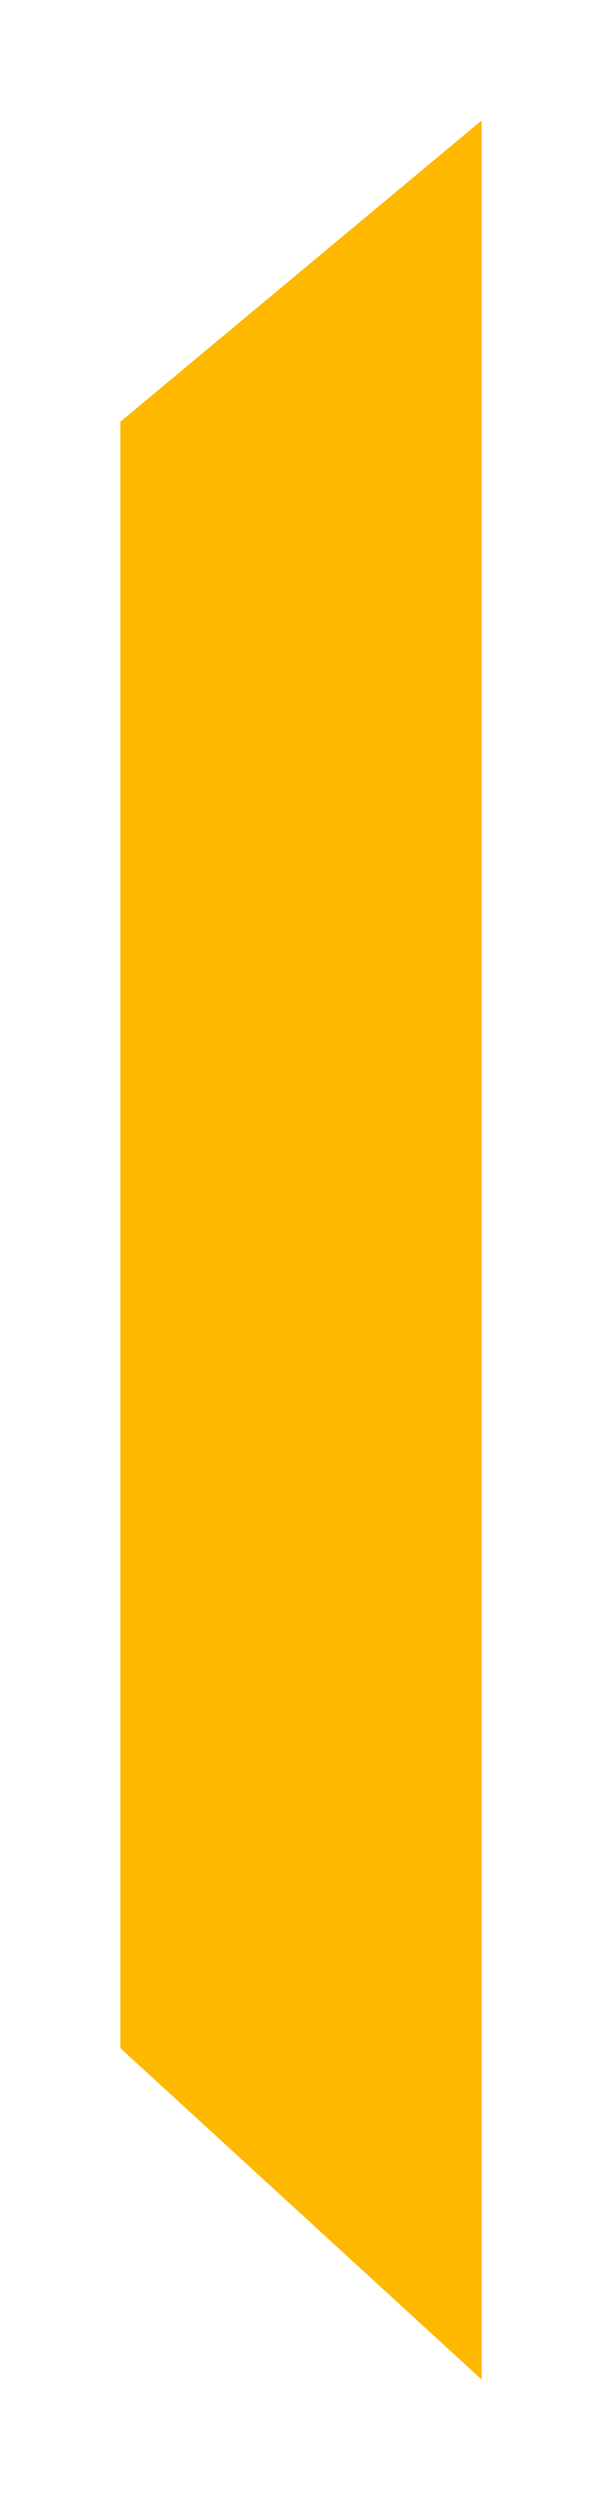 <?xml version="1.0" encoding="UTF-8"?> <svg xmlns="http://www.w3.org/2000/svg" width="20" height="83" viewBox="0 0 20 83" fill="none"> <g filter="url(#filter0_d)"> <path d="M16 4L16 79L4 68L4 14L16 4Z" fill="#FFB800"></path> </g> <defs> <filter id="filter0_d" x="0" y="0" width="20" height="83" filterUnits="userSpaceOnUse" color-interpolation-filters="sRGB"> <feFlood flood-opacity="0" result="BackgroundImageFix"></feFlood> <feColorMatrix in="SourceAlpha" type="matrix" values="0 0 0 0 0 0 0 0 0 0 0 0 0 0 0 0 0 0 127 0"></feColorMatrix> <feOffset></feOffset> <feGaussianBlur stdDeviation="2"></feGaussianBlur> <feColorMatrix type="matrix" values="0 0 0 0 1 0 0 0 0 0.722 0 0 0 0 0 0 0 0 1 0"></feColorMatrix> <feBlend mode="normal" in2="BackgroundImageFix" result="effect1_dropShadow"></feBlend> <feBlend mode="normal" in="SourceGraphic" in2="effect1_dropShadow" result="shape"></feBlend> </filter> </defs> </svg> 